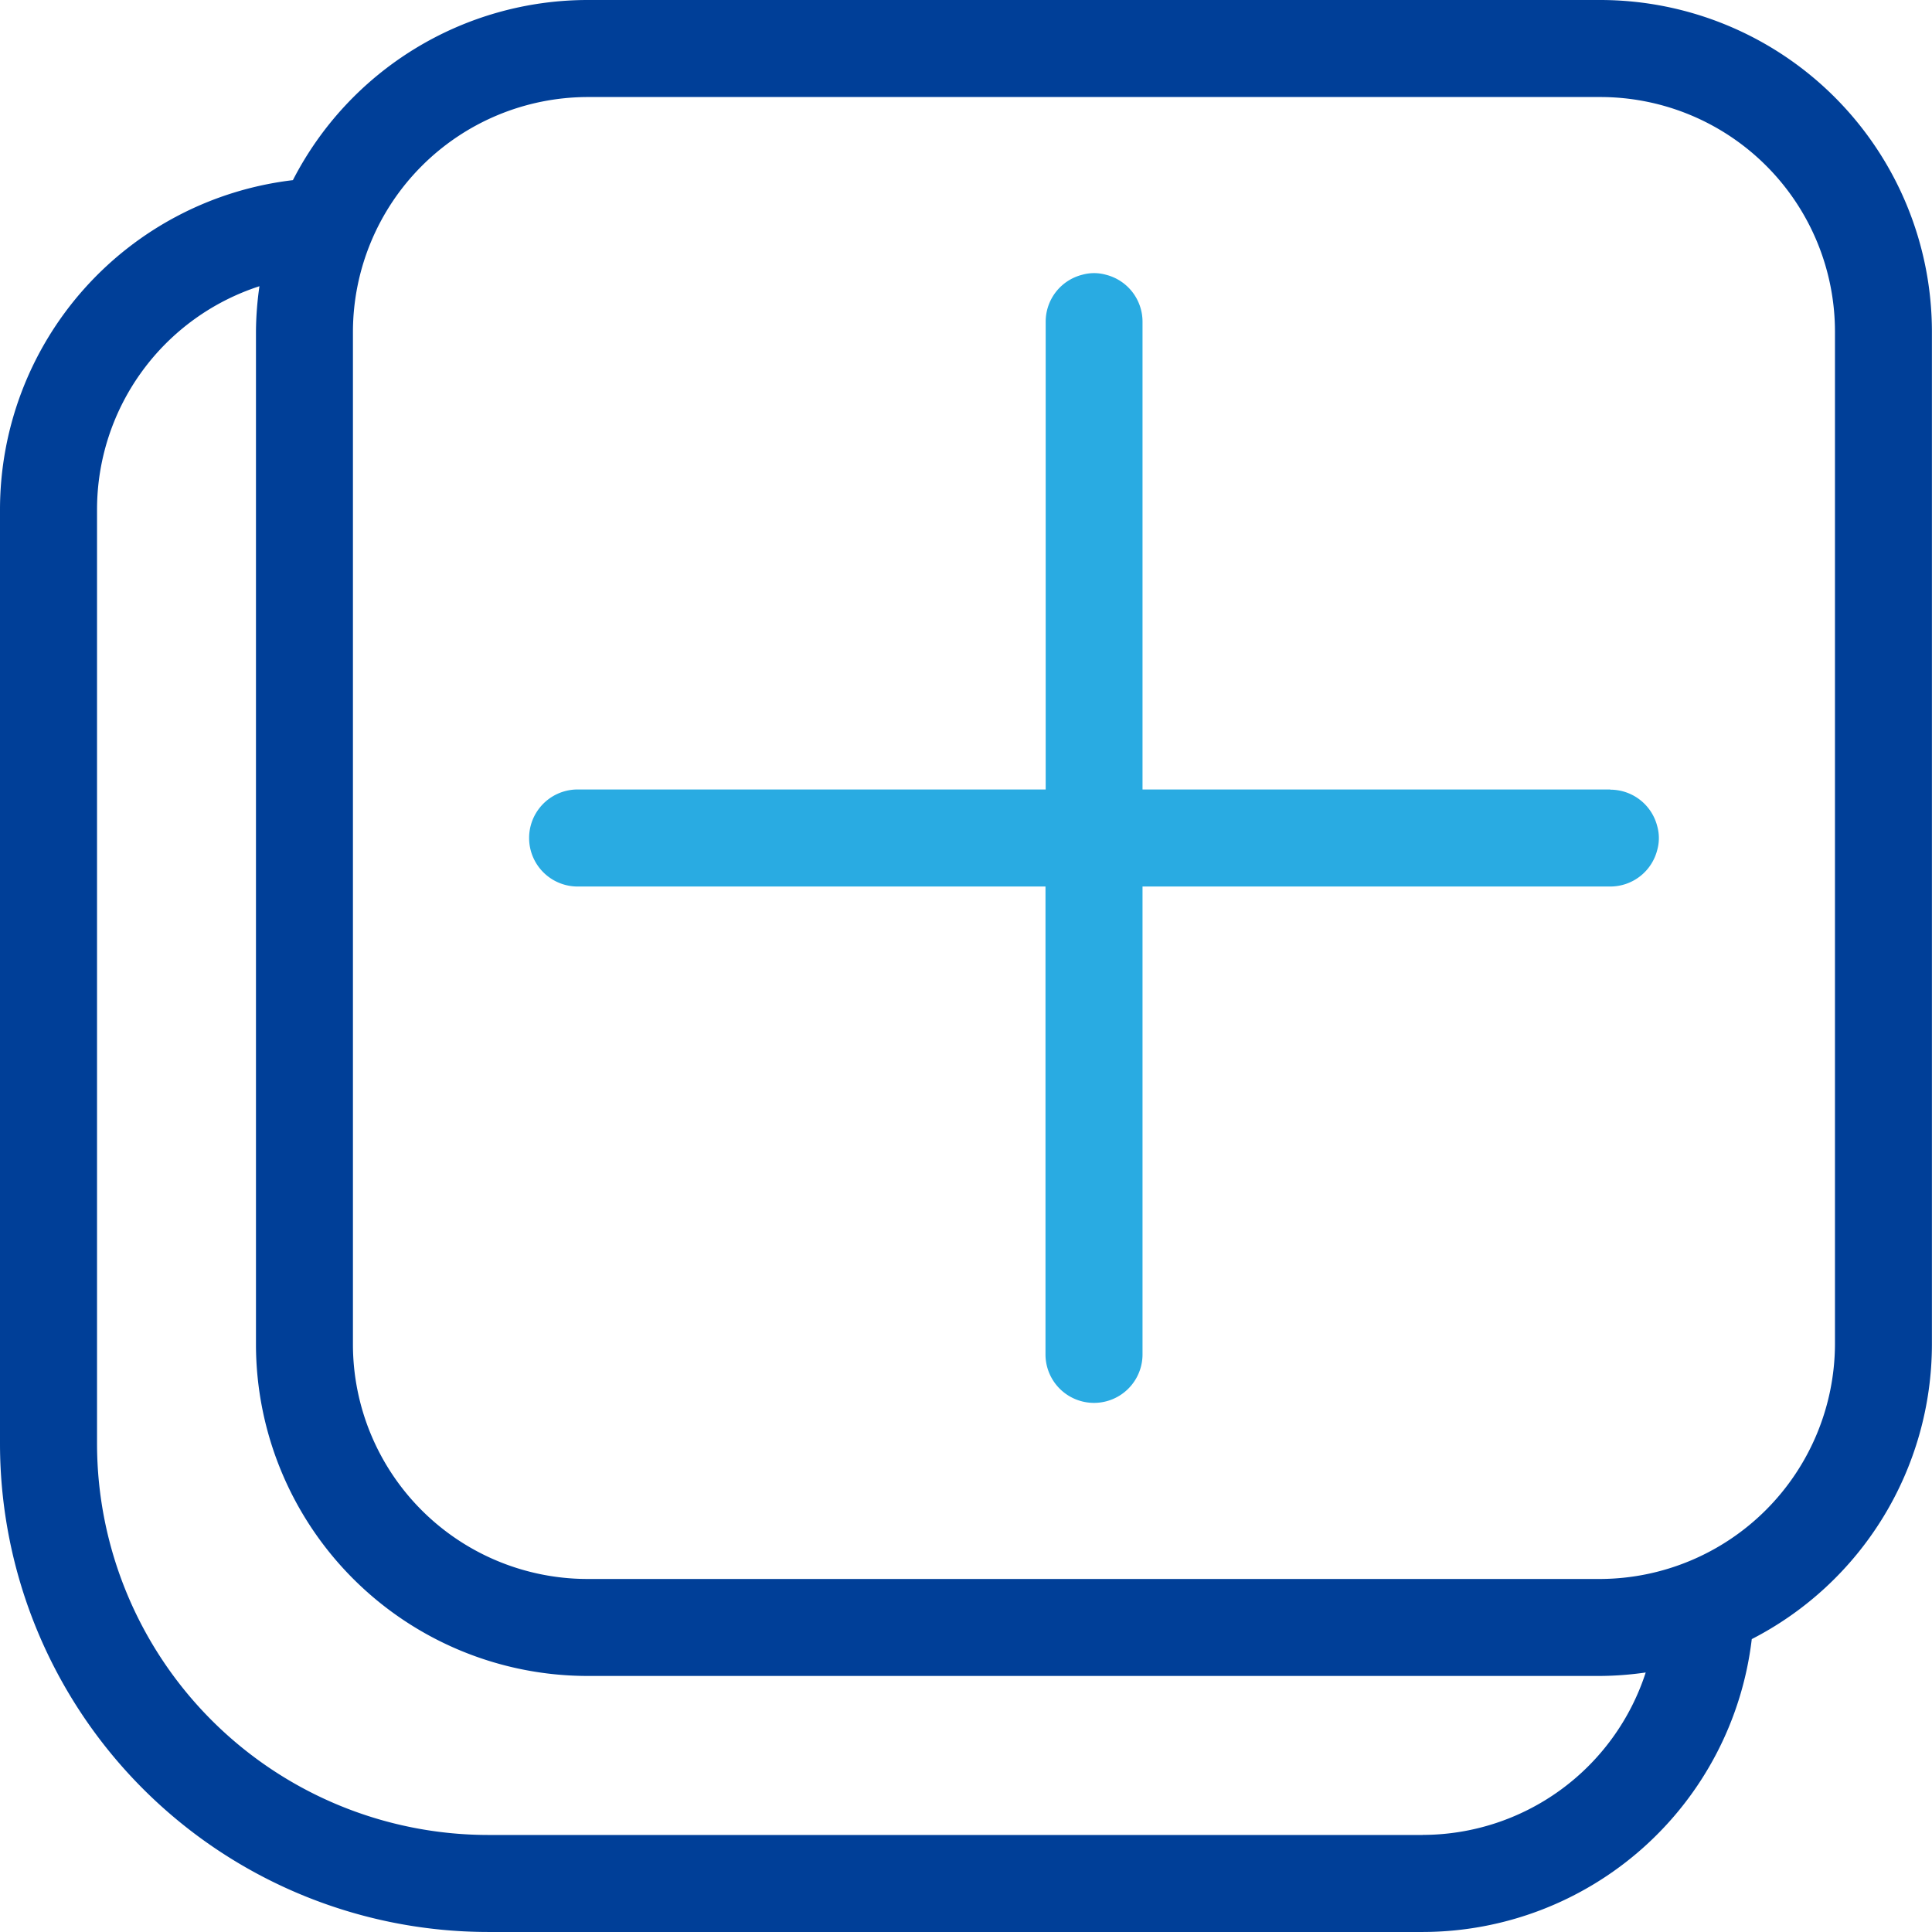 <svg id="icona_crea_elenco" xmlns="http://www.w3.org/2000/svg" xmlns:xlink="http://www.w3.org/1999/xlink" width="89.775" height="89.774" viewBox="0 0 89.775 89.774">
  <defs>
    <clipPath id="clip-path">
      <rect id="Rettangolo_64" data-name="Rettangolo 64" width="89.775" height="89.774" fill="#003f98"/>
    </clipPath>
  </defs>
  <g id="Raggruppa_154" data-name="Raggruppa 154" clip-path="url(#clip-path)">
    <path id="Tracciato_117" data-name="Tracciato 117" d="M74.372,0H27.3A15.408,15.408,0,0,0,13.61,8.371,15.42,15.42,0,0,0,0,23.661V67.1A22.7,22.7,0,0,0,22.679,89.774H66.113A15.42,15.42,0,0,0,81.4,76.165a15.408,15.408,0,0,0,8.371-13.688V15.4A15.42,15.42,0,0,0,74.372,0M85.266,62.477A10.95,10.95,0,0,1,74.372,73.371H27.3A10.906,10.906,0,0,1,16.4,62.477V15.4A10.929,10.929,0,0,1,27.3,4.509H74.372A10.906,10.906,0,0,1,85.266,15.4ZM66.113,85.266H22.679A18.191,18.191,0,0,1,4.509,67.1V23.661A10.91,10.91,0,0,1,12.056,13.3a15.323,15.323,0,0,0-.162,2.1V62.477a15.42,15.42,0,0,0,15.4,15.4H74.372a15.432,15.432,0,0,0,2.1-.161,10.91,10.91,0,0,1-10.363,7.547" transform="translate(0 0)" fill="#003f98"/>
    <path id="Tracciato_118" data-name="Tracciato 118" d="M82.962,40.884H61.222V19.143a2.249,2.249,0,0,0-1.7-2.178,2.034,2.034,0,0,0-1.1,0,2.249,2.249,0,0,0-1.7,2.178v21.74H34.973a2.254,2.254,0,1,0,0,4.509H56.713v21.74a2.254,2.254,0,1,0,4.509,0V45.392h21.74a2.25,2.25,0,0,0,2.178-1.7,2.042,2.042,0,0,0,0-1.1,2.25,2.25,0,0,0-2.178-1.7" transform="translate(-8.132 -4.198)" fill="#29abe2"/>
  </g>
</svg>

